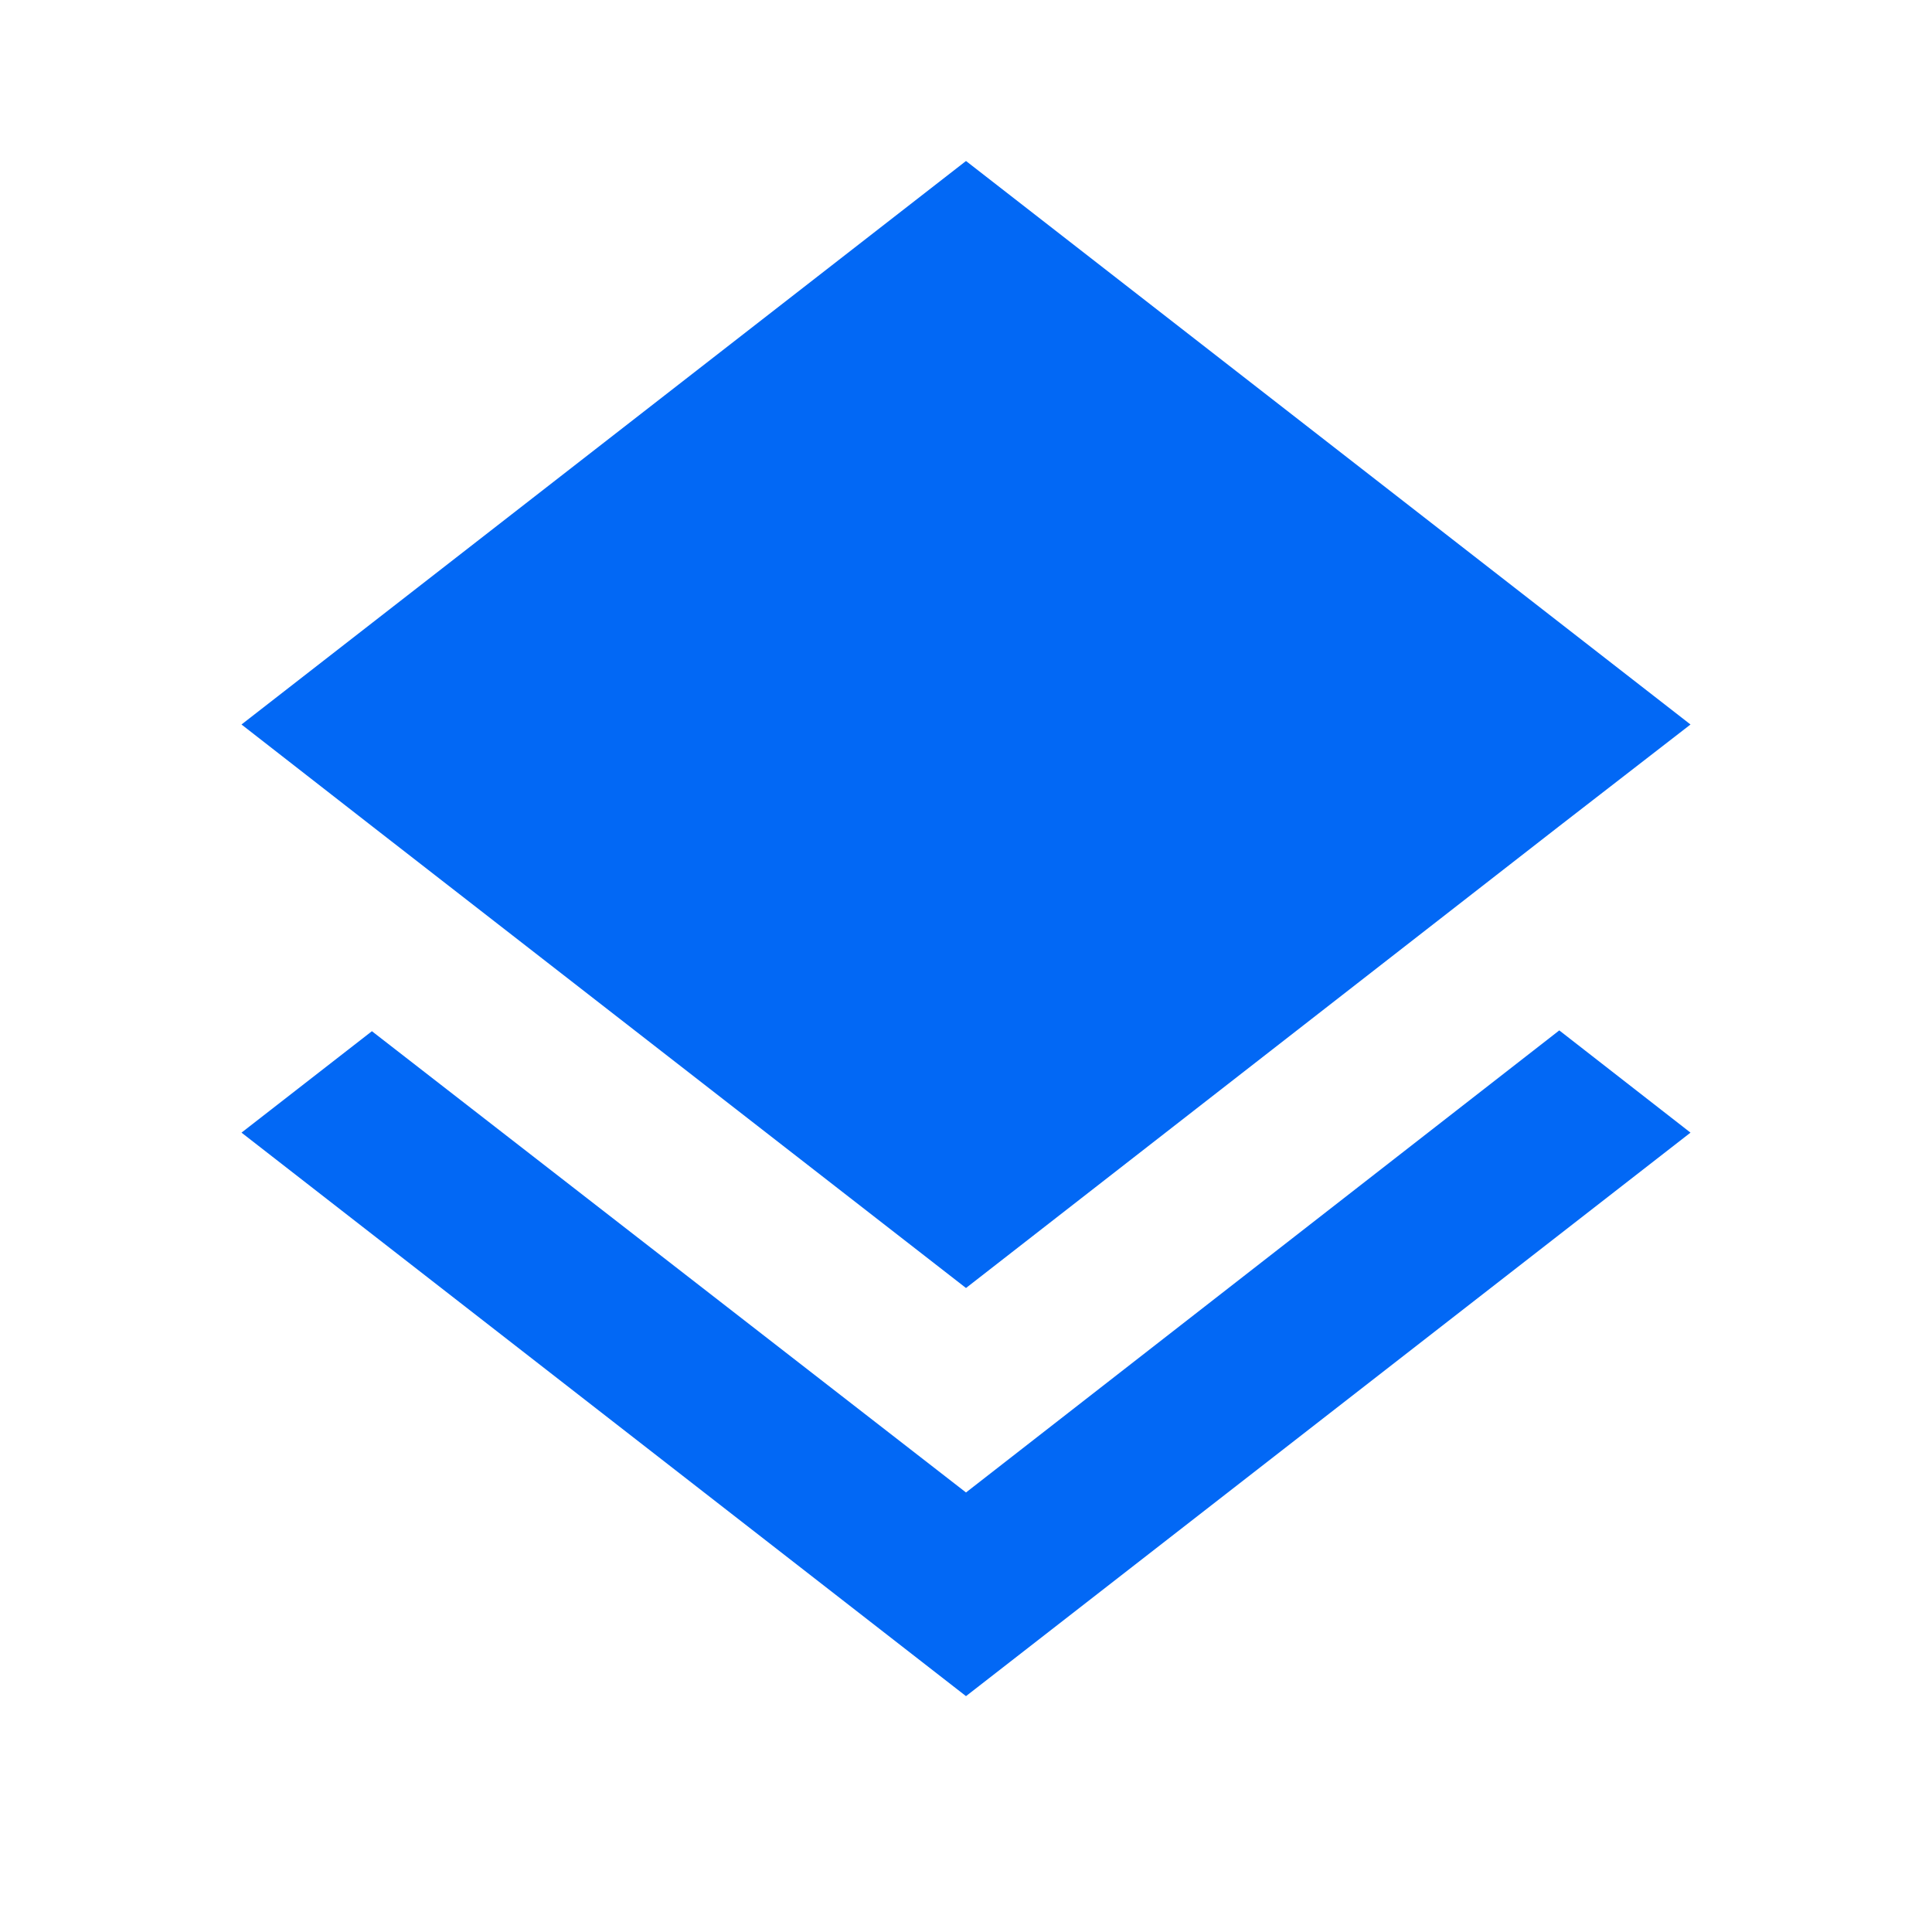 <svg width="24" height="24" viewBox="0 0 24 24" fill="none" xmlns="http://www.w3.org/2000/svg">
<path d="M12 16L19.36 10.27L21 9L12 2L3 9L4.63 10.27M12 18.54L4.62 12.81L3 14.07L12 21.07L21 14.07L19.37 12.8L12 18.54Z" fill="#0268F5"/>
</svg>
